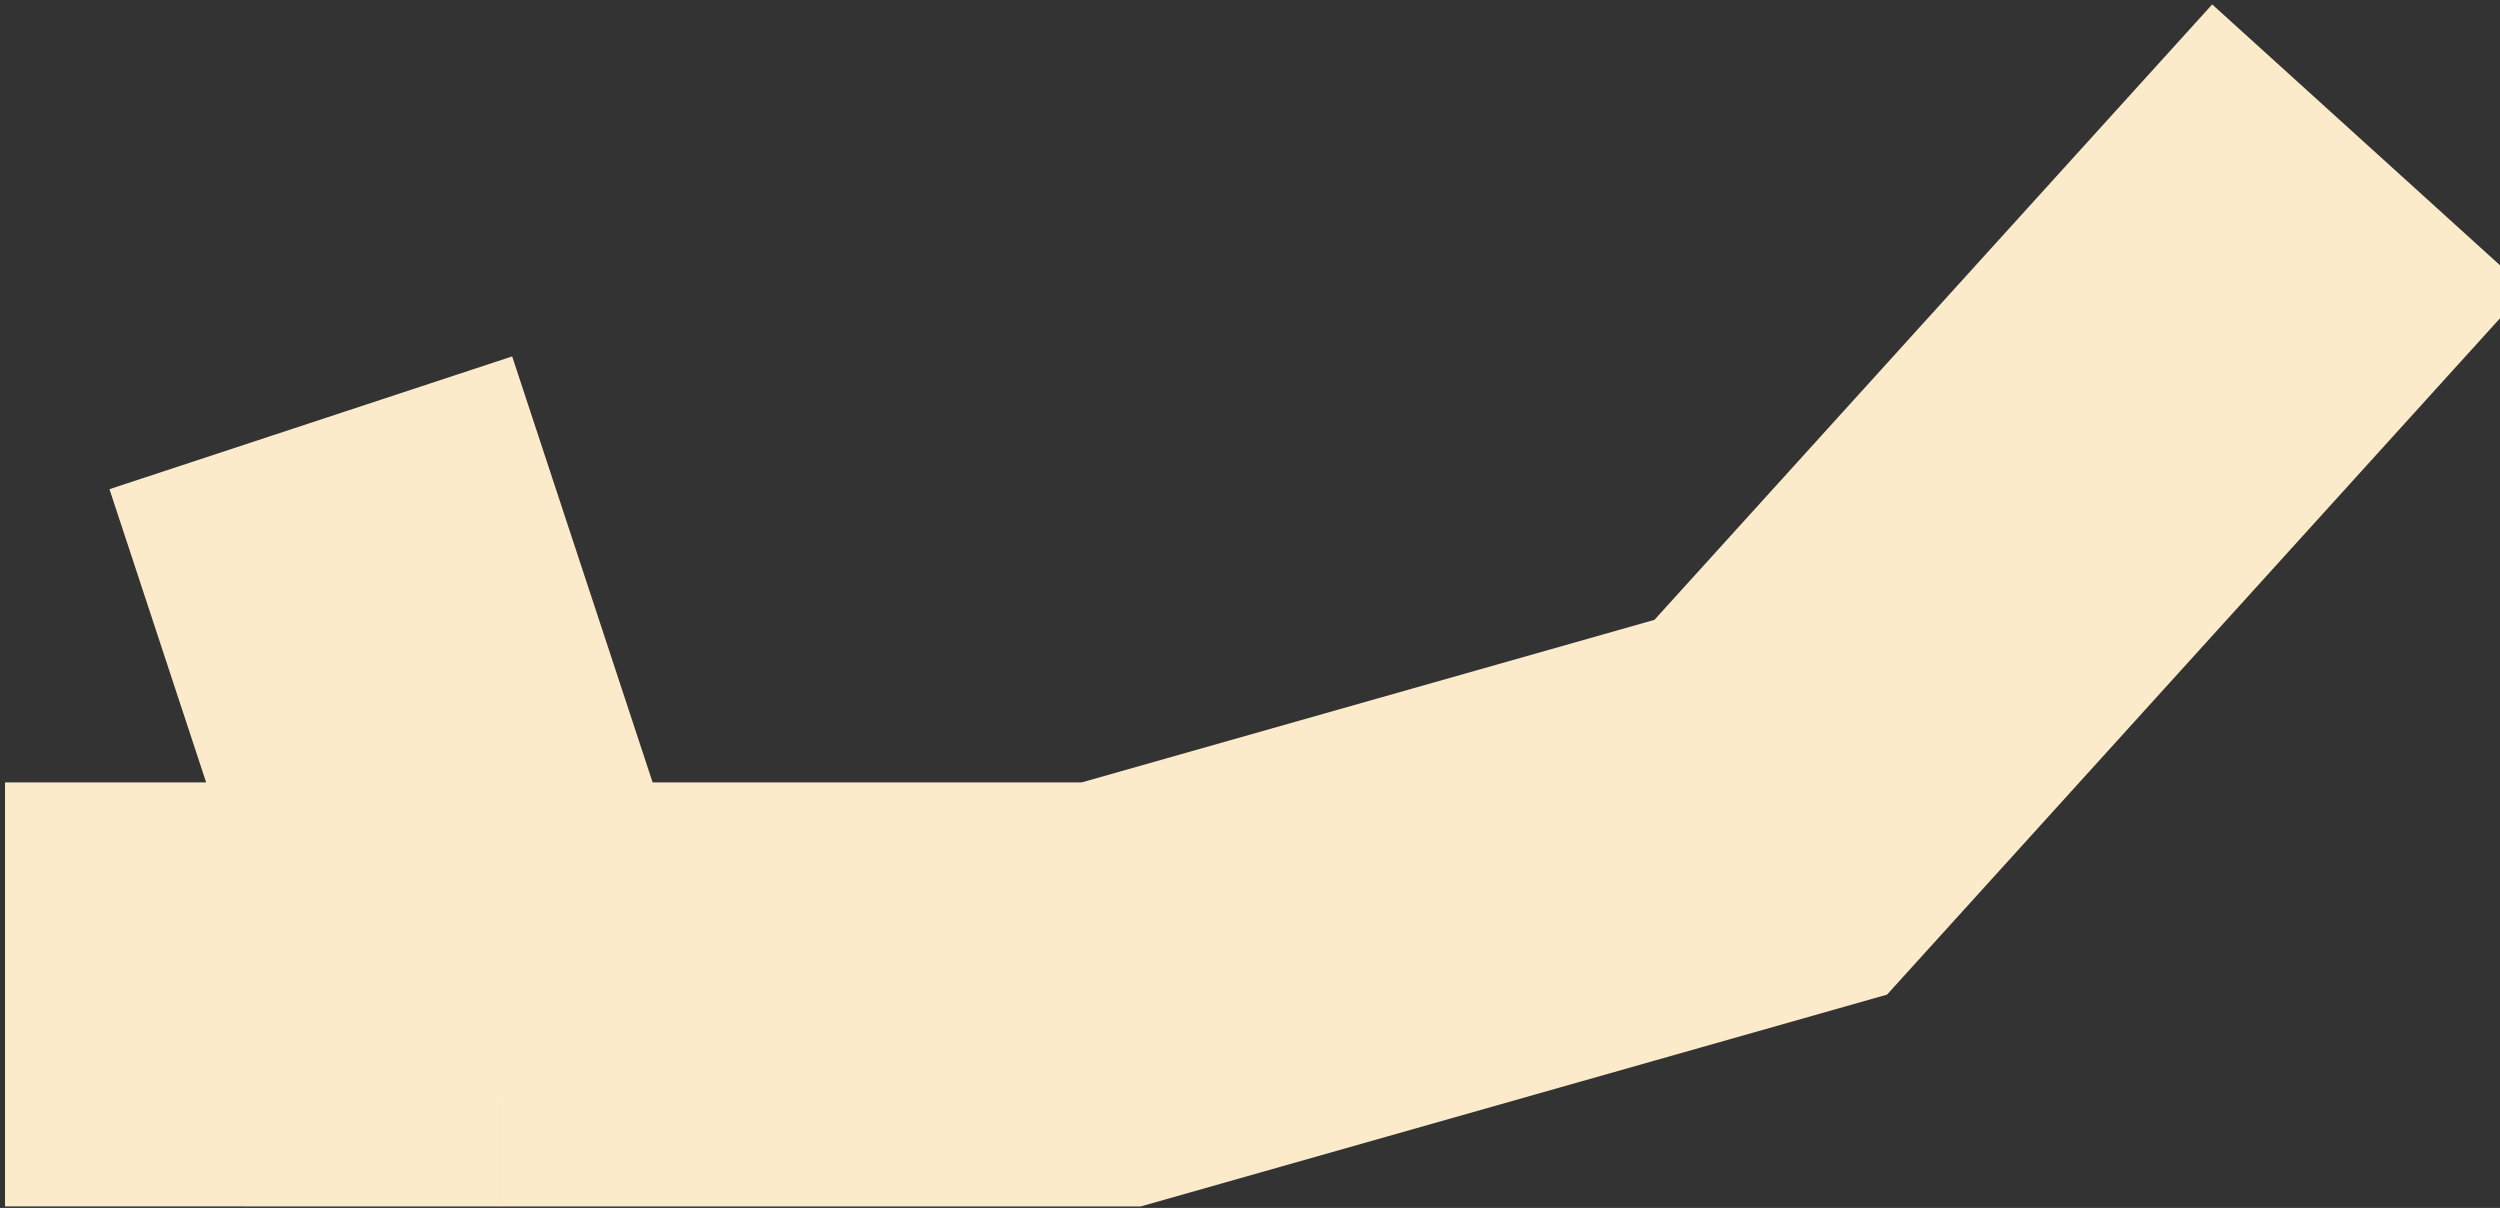 <?xml version="1.0" encoding="UTF-8"?> <svg xmlns="http://www.w3.org/2000/svg" width="327" height="158" viewBox="0 0 327 158" fill="none"><rect x="0" y="0" width="327" height="158" fill="#333333" stroke="none"/><path d="M309.903 19.201L231.611 105.587L145.341 130.071L65.306 130.071M0.656 130.069L65.306 130.071M65.306 130.071L40.655 55.301" stroke="#FBEBCA" stroke-width="55.463"></path></svg> 